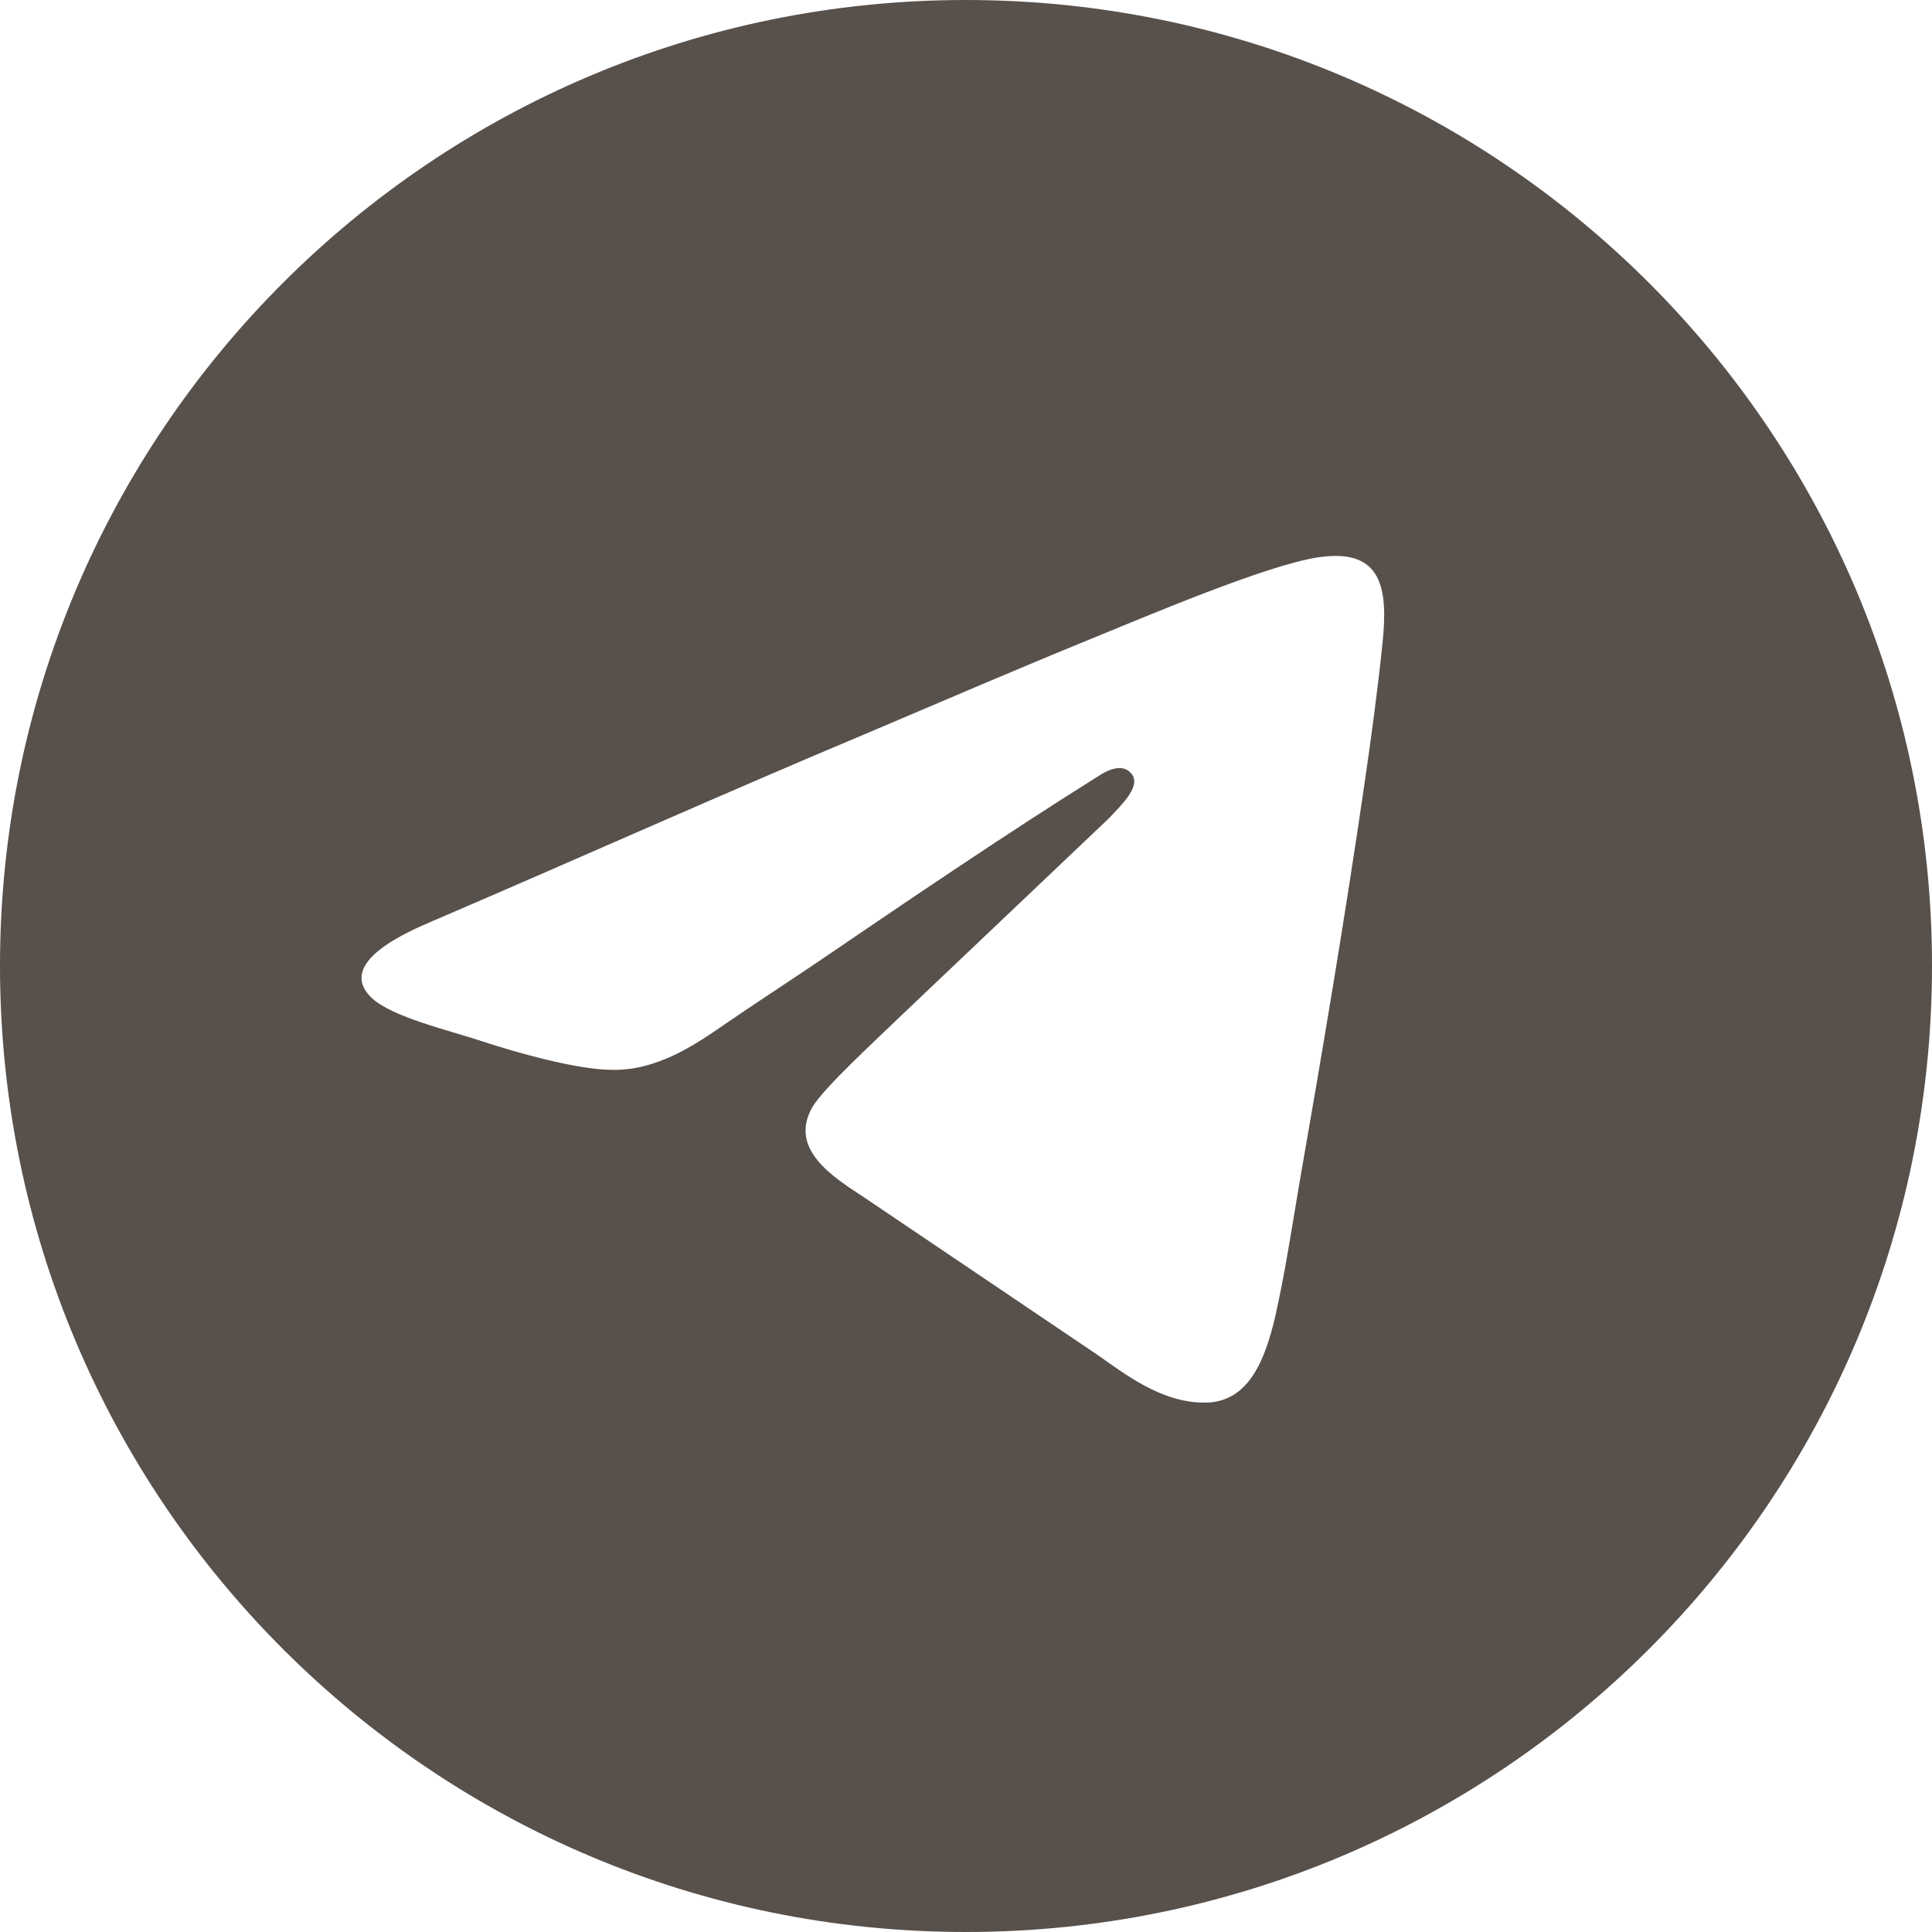 <?xml version="1.0" encoding="UTF-8"?> <svg xmlns="http://www.w3.org/2000/svg" xmlns:xlink="http://www.w3.org/1999/xlink" xml:space="preserve" width="29.552mm" height="29.552mm" version="1.0" style="shape-rendering:geometricPrecision; text-rendering:geometricPrecision; image-rendering:optimizeQuality; fill-rule:evenodd; clip-rule:evenodd" viewBox="0 0 4029 4029"> <defs> <style type="text/css"> .fil0 {fill:#57504B} </style> </defs> <g id="Слой_x0020_1">  <path class="fil0" d="M2014 0c1113,0 2015,902 2015,2014 0,1113 -902,2015 -2015,2015 -1112,0 -2014,-902 -2014,-2015 0,-1112 902,-2014 2014,-2014zm737 1162c-108,15 -369,127 -480,172 -154,63 -305,128 -458,193 -305,128 -606,263 -909,393 -54,23 -204,87 -130,160 42,41 164,69 233,92 67,22 192,58 267,59 96,3 178,-54 236,-94 64,-44 129,-86 194,-130 188,-128 397,-270 589,-390 15,-10 44,-24 62,-8 32,26 -18,71 -43,98l-437 415c-44,43 -157,146 -181,187 -50,88 44,146 108,188l486 328c55,38 133,101 225,100 93,0 126,-94 146,-178 20,-88 35,-186 50,-275 49,-281 96,-559 137,-841 14,-96 27,-192 37,-289 12,-114 0,-199 -132,-180z"></path> </g> </svg> 
